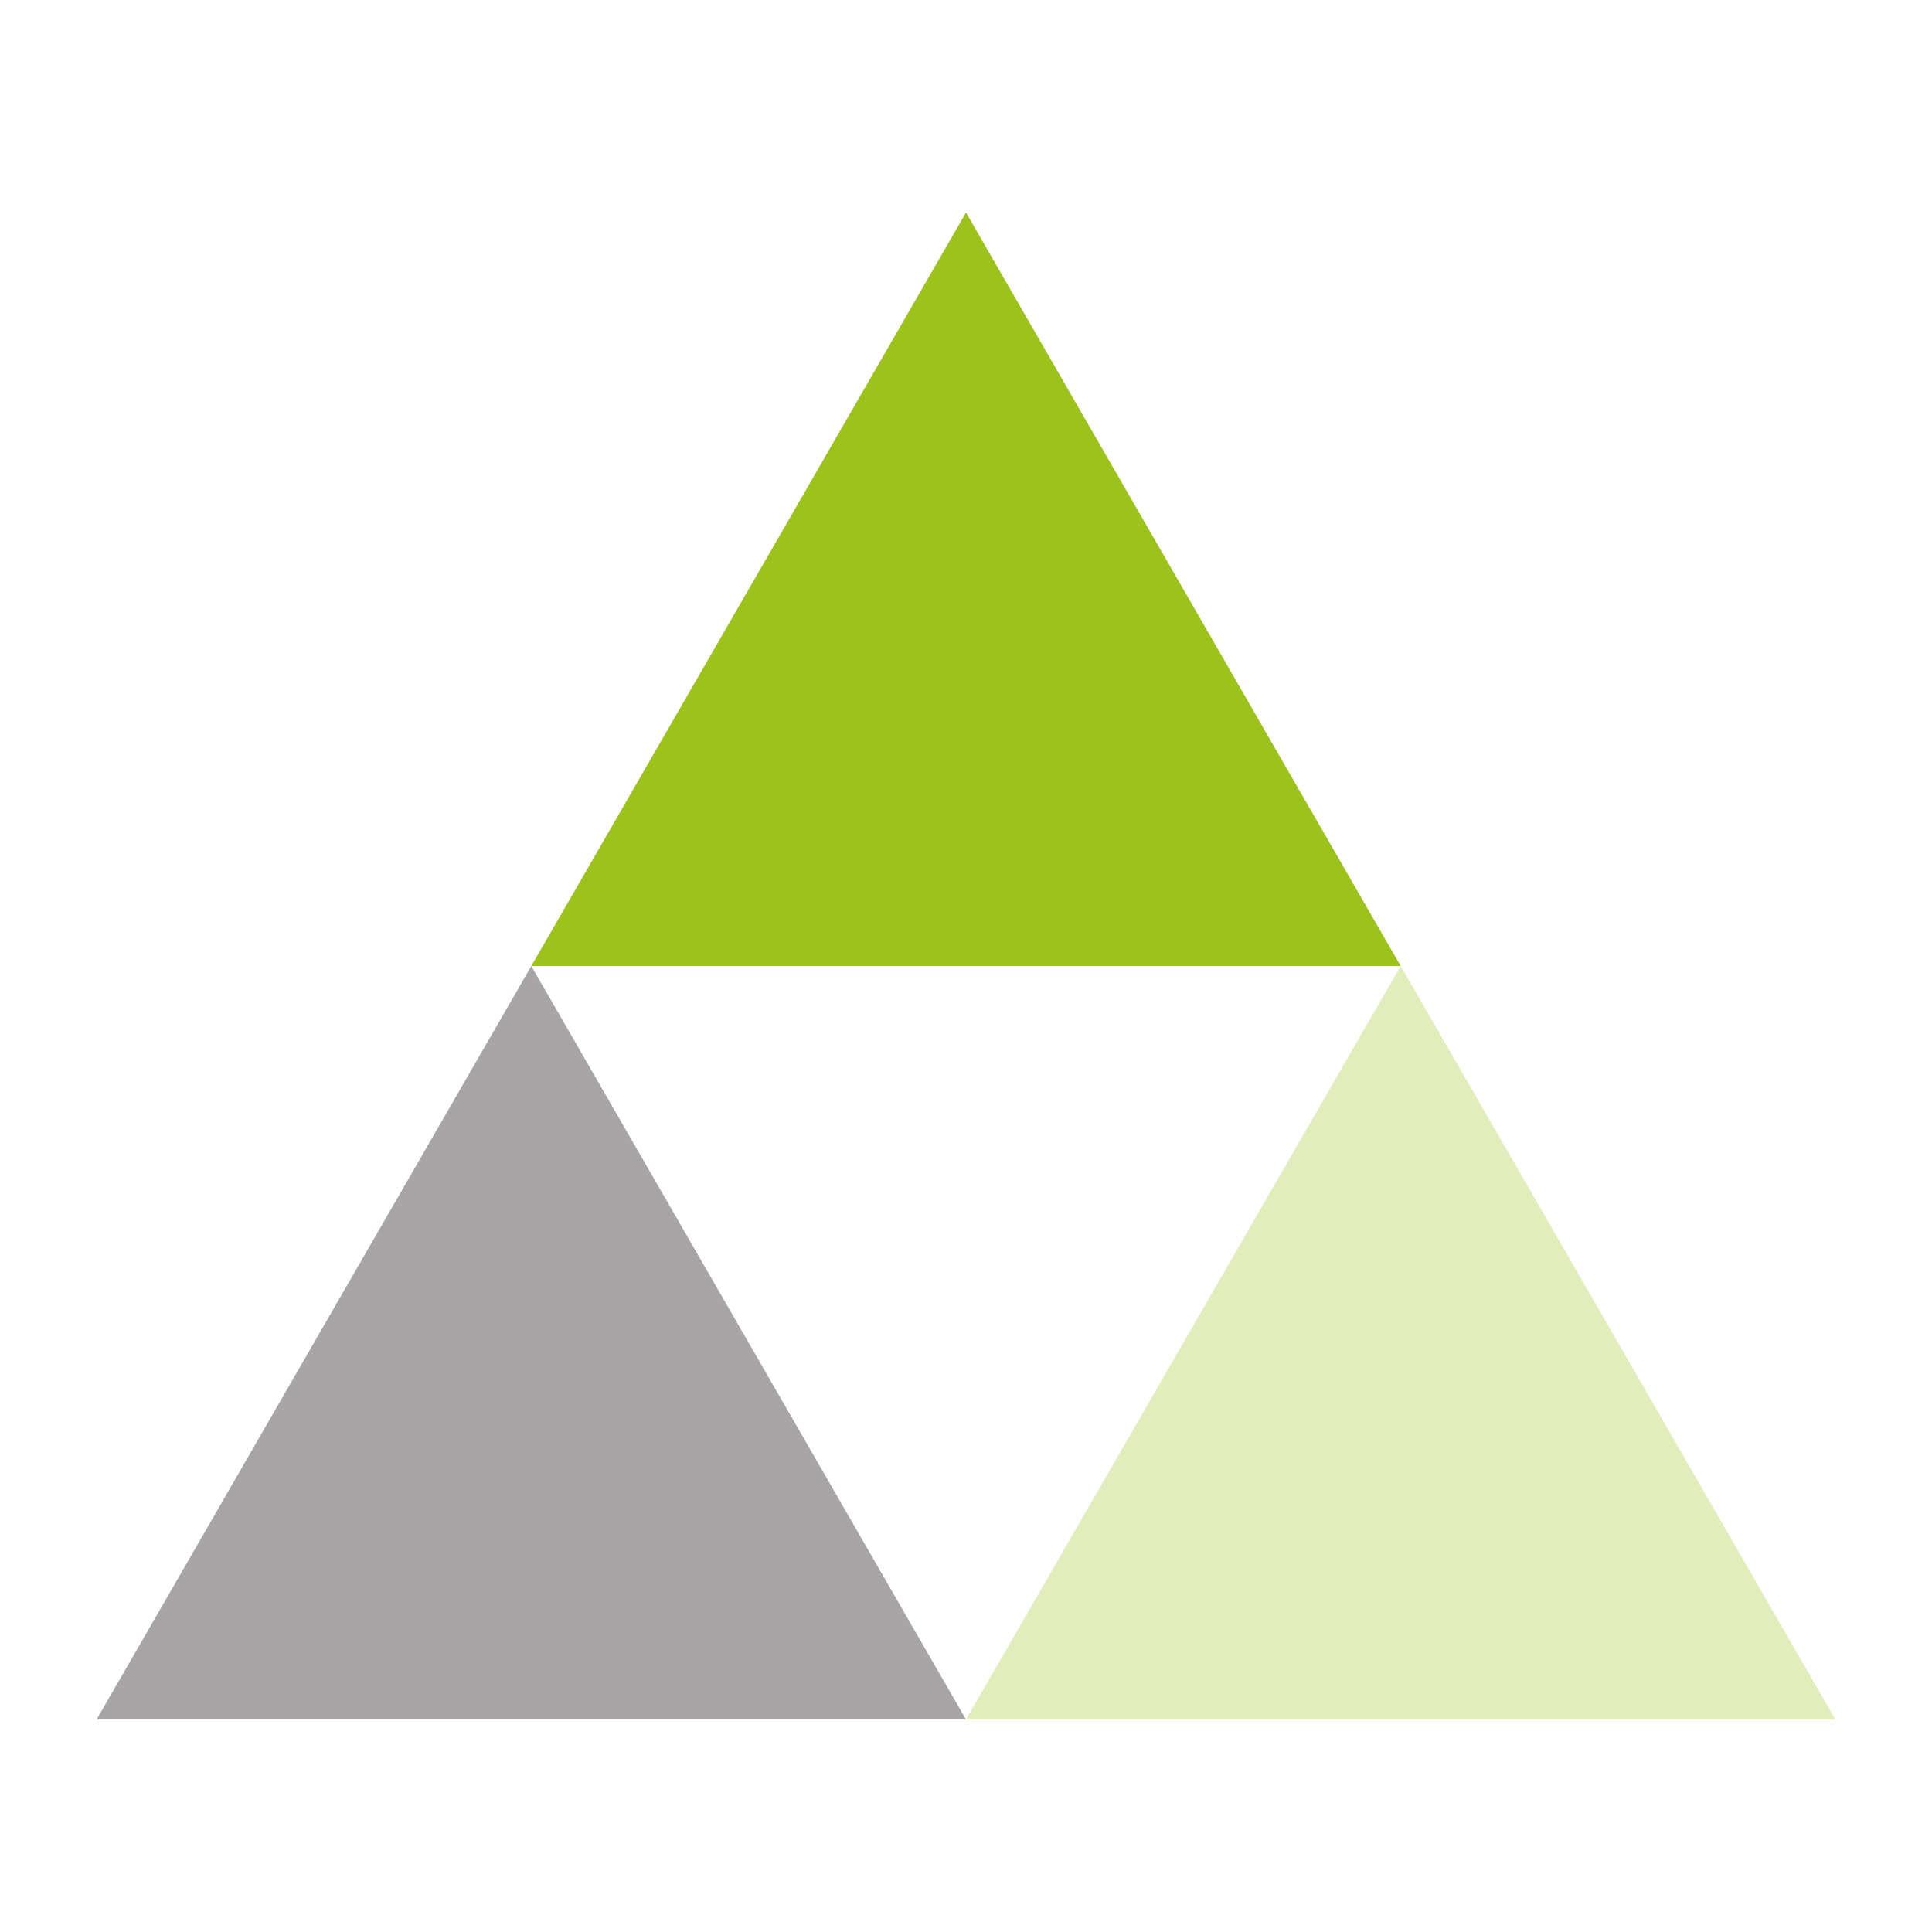 <svg xmlns="http://www.w3.org/2000/svg" viewBox="0 0 100 100"><polygon fill="#9CC31C" points="72.5 50 50 11 27.5 50 50 50"><animateTransform attributeName="transform" type="rotate" repeatCount="indefinite" dur="1s" values="0 50 38.5;360 50 38.5" keyTimes="0;1"/></polygon><polygon fill="#918F90" opacity=".8" points="5 89 50 89 27.5 50"><animateTransform attributeName="transform" type="rotate" repeatCount="indefinite" dur="1s" values="0 27.5 77.5;360 27.5 77.5" keyTimes="0;1"/></polygon><polygon fill="#9CC31C" opacity=".3" points="72.5 50 50 89 95 89"><animateTransform attributeName="transform" type="rotate" repeatCount="indefinite" dur="1s" values="0 72.5 77.5;360 72 77.5" keyTimes="0;1"/></polygon></svg>